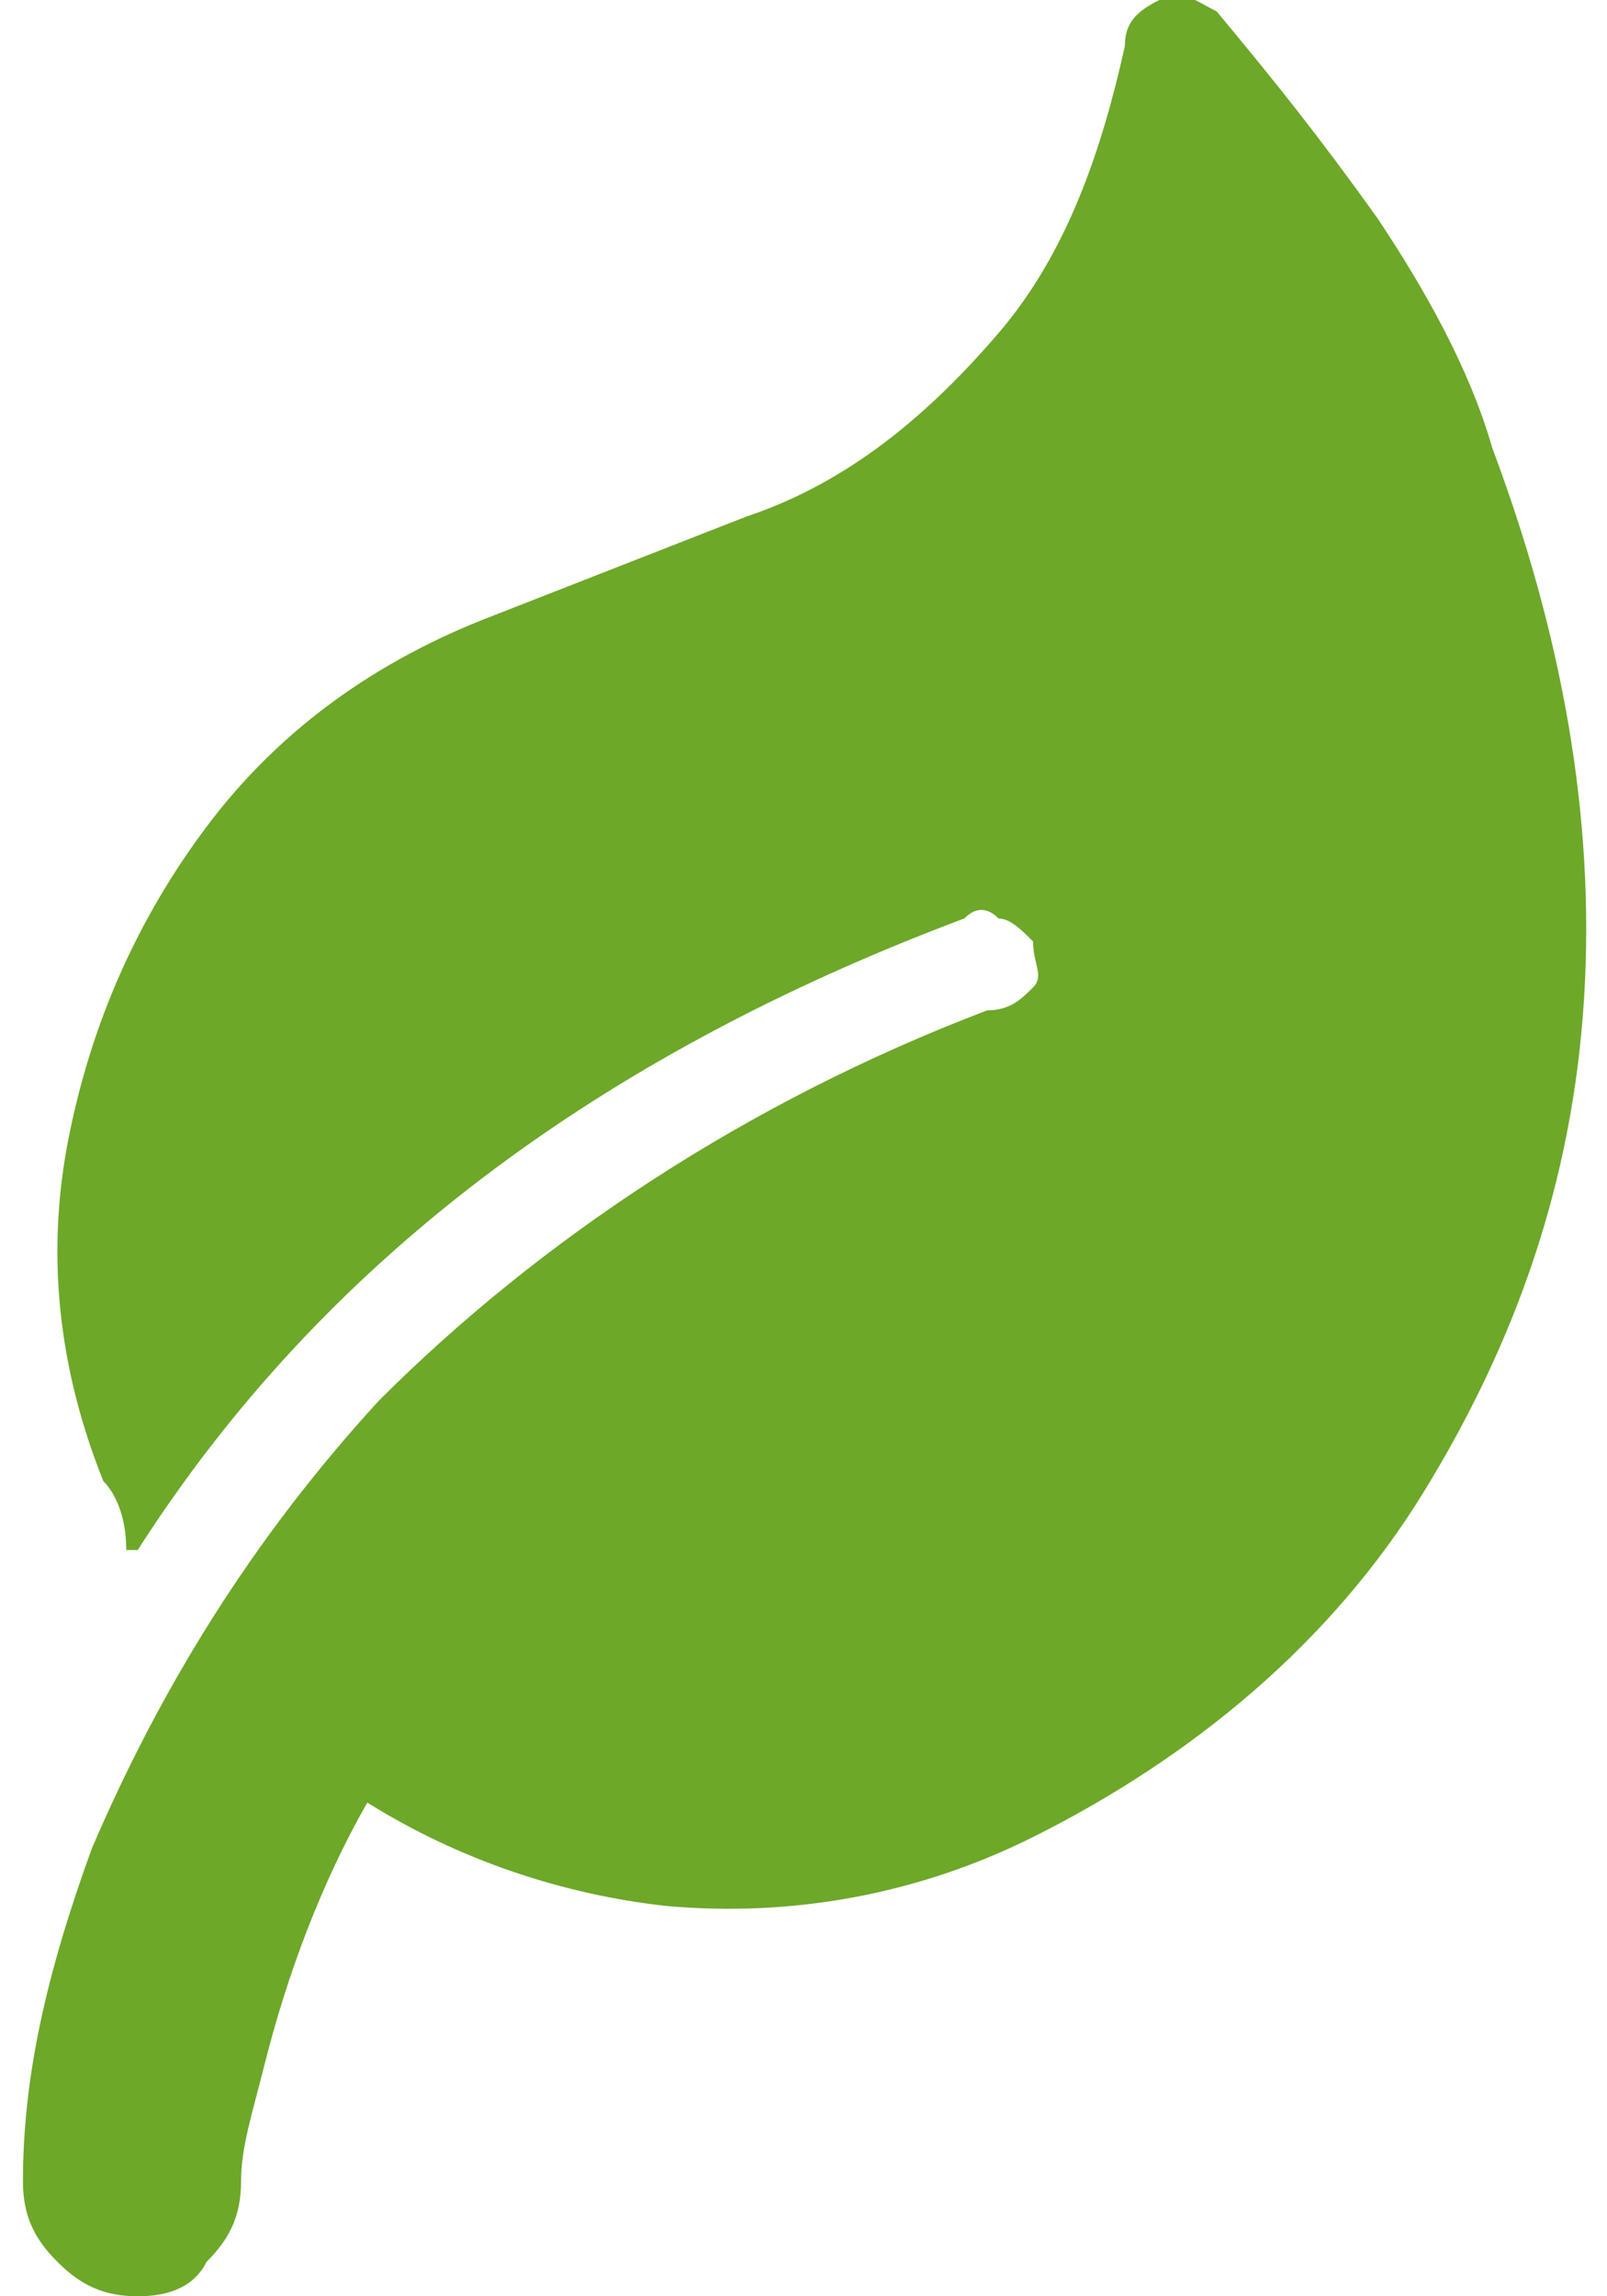 <svg id="Ebene_1" xmlns="http://www.w3.org/2000/svg" xmlns:xlink="http://www.w3.org/1999/xlink" viewBox="0 0 14 20" style="enable-background:new 0 0 14 20"><style>.st0{fill:#6da829}</style><g><path class="st0" d="M12 1.9c.4.6.8 1.3 1 2 .6 1.6.9 3.2.8 4.8-.1 1.6-.6 3-1.4 4.3-.8 1.3-2 2.3-3.4 3-1 .5-2.1.7-3.2.6-.9-.1-1.8-.4-2.6-.9-.4.7-.7 1.5-.9 2.3-.1.4-.2.7-.2 1 0 .3-.1.5-.3.7C1.7 19.9 1.5 20 1.2 20s-.5-.1-.7-.3c-.2-.2-.3-.4-.3-.7.0-.9.2-1.8.6-2.9.6-1.4 1.4-2.7 2.5-3.9 1.4-1.4 3.2-2.6 5.3-3.4C8.8 8.8 8.9 8.7 9 8.6S9 8.4 9 8.2C8.9 8.1 8.8 8 8.7 8 8.6 7.9 8.5 7.9 8.4 8 5.2 9.2 2.8 11 1.2 13.5h-.1C1.1 13.2 1 13 .9 12.9c-.4-1-.5-2-.3-3S1.2 8 1.8 7.2s1.4-1.4 2.4-1.8l2.3-.9c.9-.3 1.6-.9 2.2-1.6.6-.7.9-1.6 1.1-2.5.0-.2.1-.3.3-.4s.3.0.5.1C11.1.7 11.5 1.2 12 1.9z"/></g></svg>